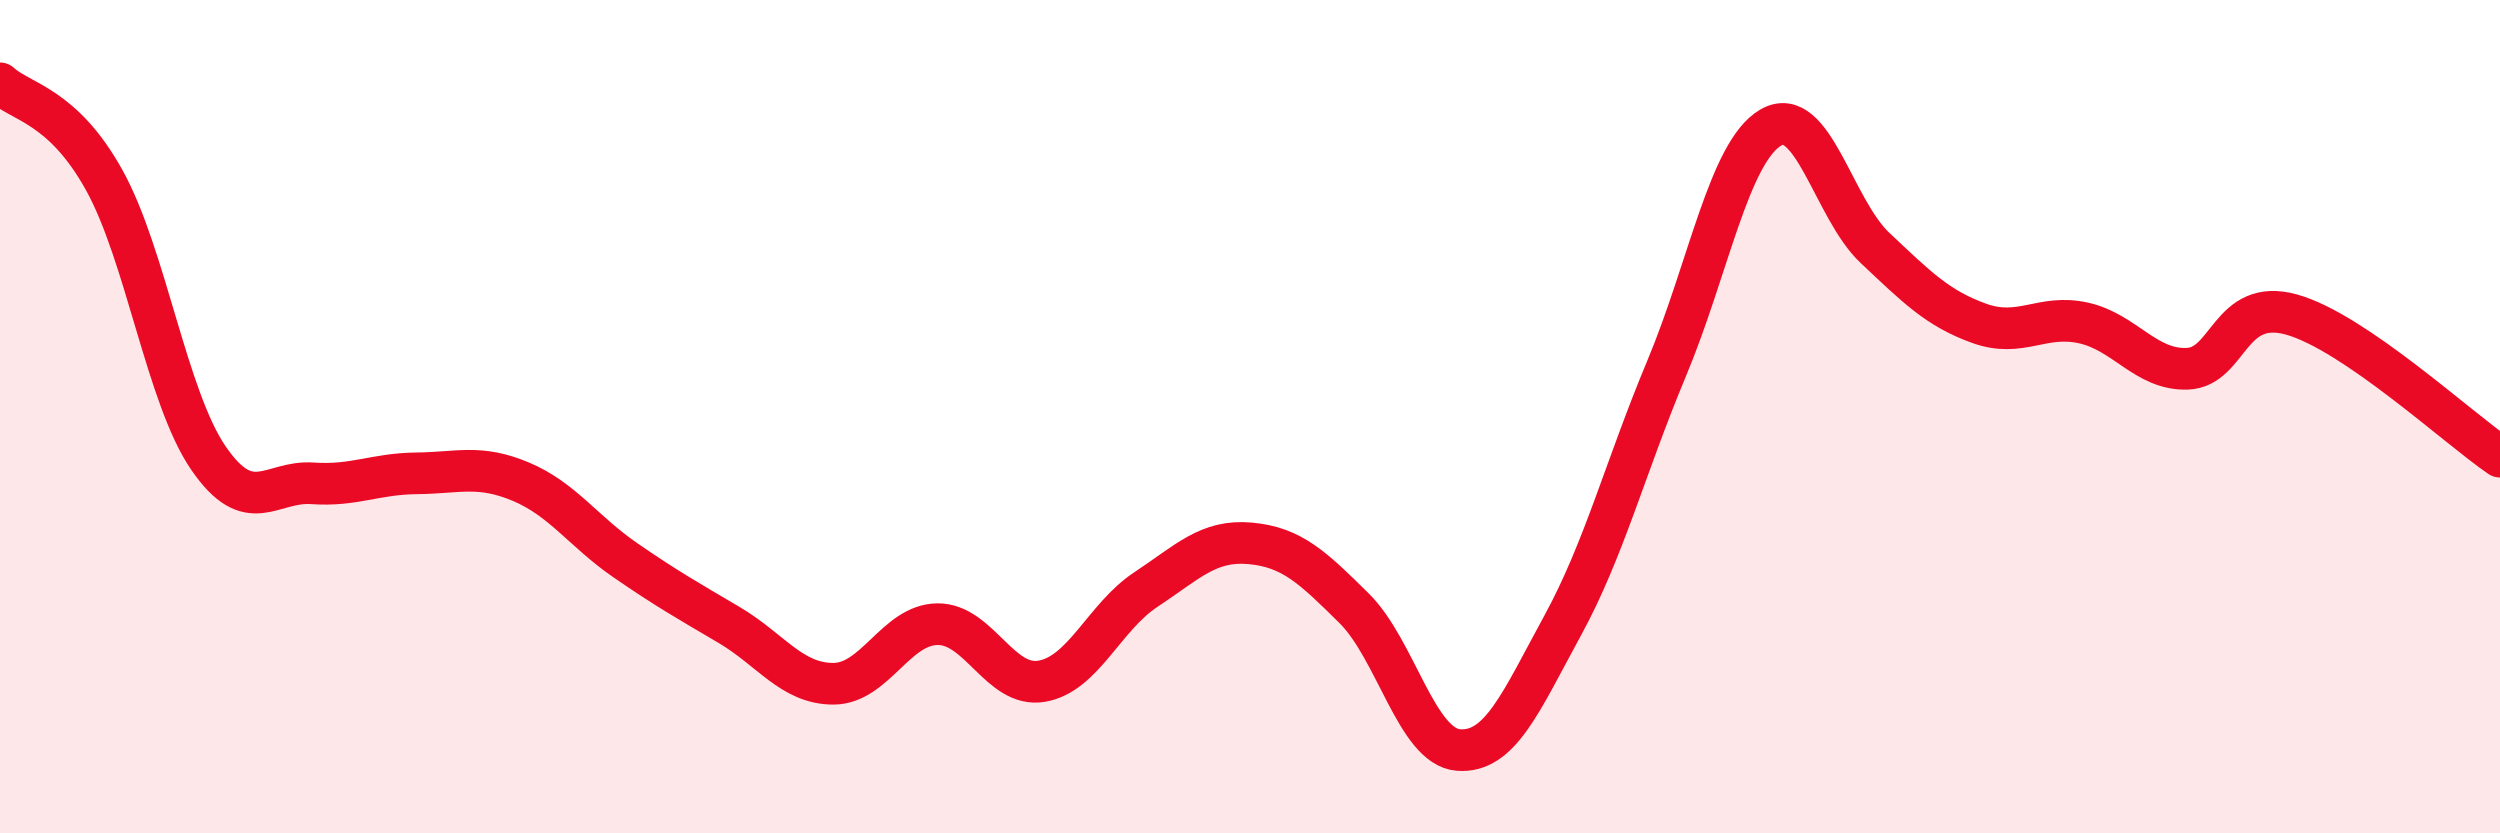 
    <svg width="60" height="20" viewBox="0 0 60 20" xmlns="http://www.w3.org/2000/svg">
      <path
        d="M 0,2 C 0.5,2.46 1.5,2.52 2.5,4.32 C 3.5,6.12 4,9.53 5,10.99 C 6,12.45 6.5,11.53 7.5,11.6 C 8.5,11.67 9,11.37 10,11.36 C 11,11.35 11.5,11.14 12.5,11.56 C 13.5,11.98 14,12.75 15,13.44 C 16,14.13 16.5,14.41 17.5,15 C 18.5,15.59 19,16.41 20,16.41 C 21,16.41 21.5,14.99 22.5,14.98 C 23.5,14.97 24,16.52 25,16.35 C 26,16.18 26.5,14.81 27.5,14.15 C 28.5,13.49 29,12.95 30,13.04 C 31,13.13 31.5,13.61 32.5,14.6 C 33.5,15.59 34,17.92 35,18 C 36,18.08 36.5,16.85 37.5,15.02 C 38.5,13.19 39,11.23 40,8.84 C 41,6.45 41.5,3.64 42.5,3.06 C 43.5,2.48 44,5.01 45,5.95 C 46,6.89 46.5,7.4 47.5,7.76 C 48.5,8.12 49,7.53 50,7.75 C 51,7.97 51.5,8.89 52.5,8.85 C 53.5,8.81 53.5,7.13 55,7.55 C 56.5,7.97 59,10.28 60,10.96L60 20L0 20Z"
        fill="#EB0A25"
        opacity="0.1"
        stroke-linecap="round"
        stroke-linejoin="round"
      />
      <path
        d="M 0,2 C 0.5,2.46 1.5,2.52 2.5,4.32 C 3.5,6.12 4,9.53 5,10.99 C 6,12.45 6.5,11.53 7.5,11.6 C 8.5,11.67 9,11.37 10,11.36 C 11,11.35 11.5,11.14 12.5,11.56 C 13.5,11.98 14,12.75 15,13.44 C 16,14.13 16.5,14.41 17.5,15 C 18.5,15.59 19,16.41 20,16.41 C 21,16.41 21.5,14.99 22.5,14.98 C 23.5,14.97 24,16.52 25,16.35 C 26,16.18 26.5,14.81 27.5,14.15 C 28.5,13.49 29,12.95 30,13.04 C 31,13.13 31.5,13.61 32.5,14.6 C 33.5,15.59 34,17.92 35,18 C 36,18.08 36.5,16.85 37.5,15.02 C 38.5,13.19 39,11.23 40,8.84 C 41,6.45 41.5,3.64 42.5,3.06 C 43.5,2.48 44,5.01 45,5.95 C 46,6.89 46.5,7.4 47.5,7.76 C 48.5,8.12 49,7.53 50,7.75 C 51,7.97 51.5,8.89 52.5,8.85 C 53.5,8.81 53.5,7.13 55,7.55 C 56.5,7.97 59,10.28 60,10.96"
        stroke="#EB0A25"
        stroke-width="1"
        fill="none"
        stroke-linecap="round"
        stroke-linejoin="round"
      />
    </svg>
  